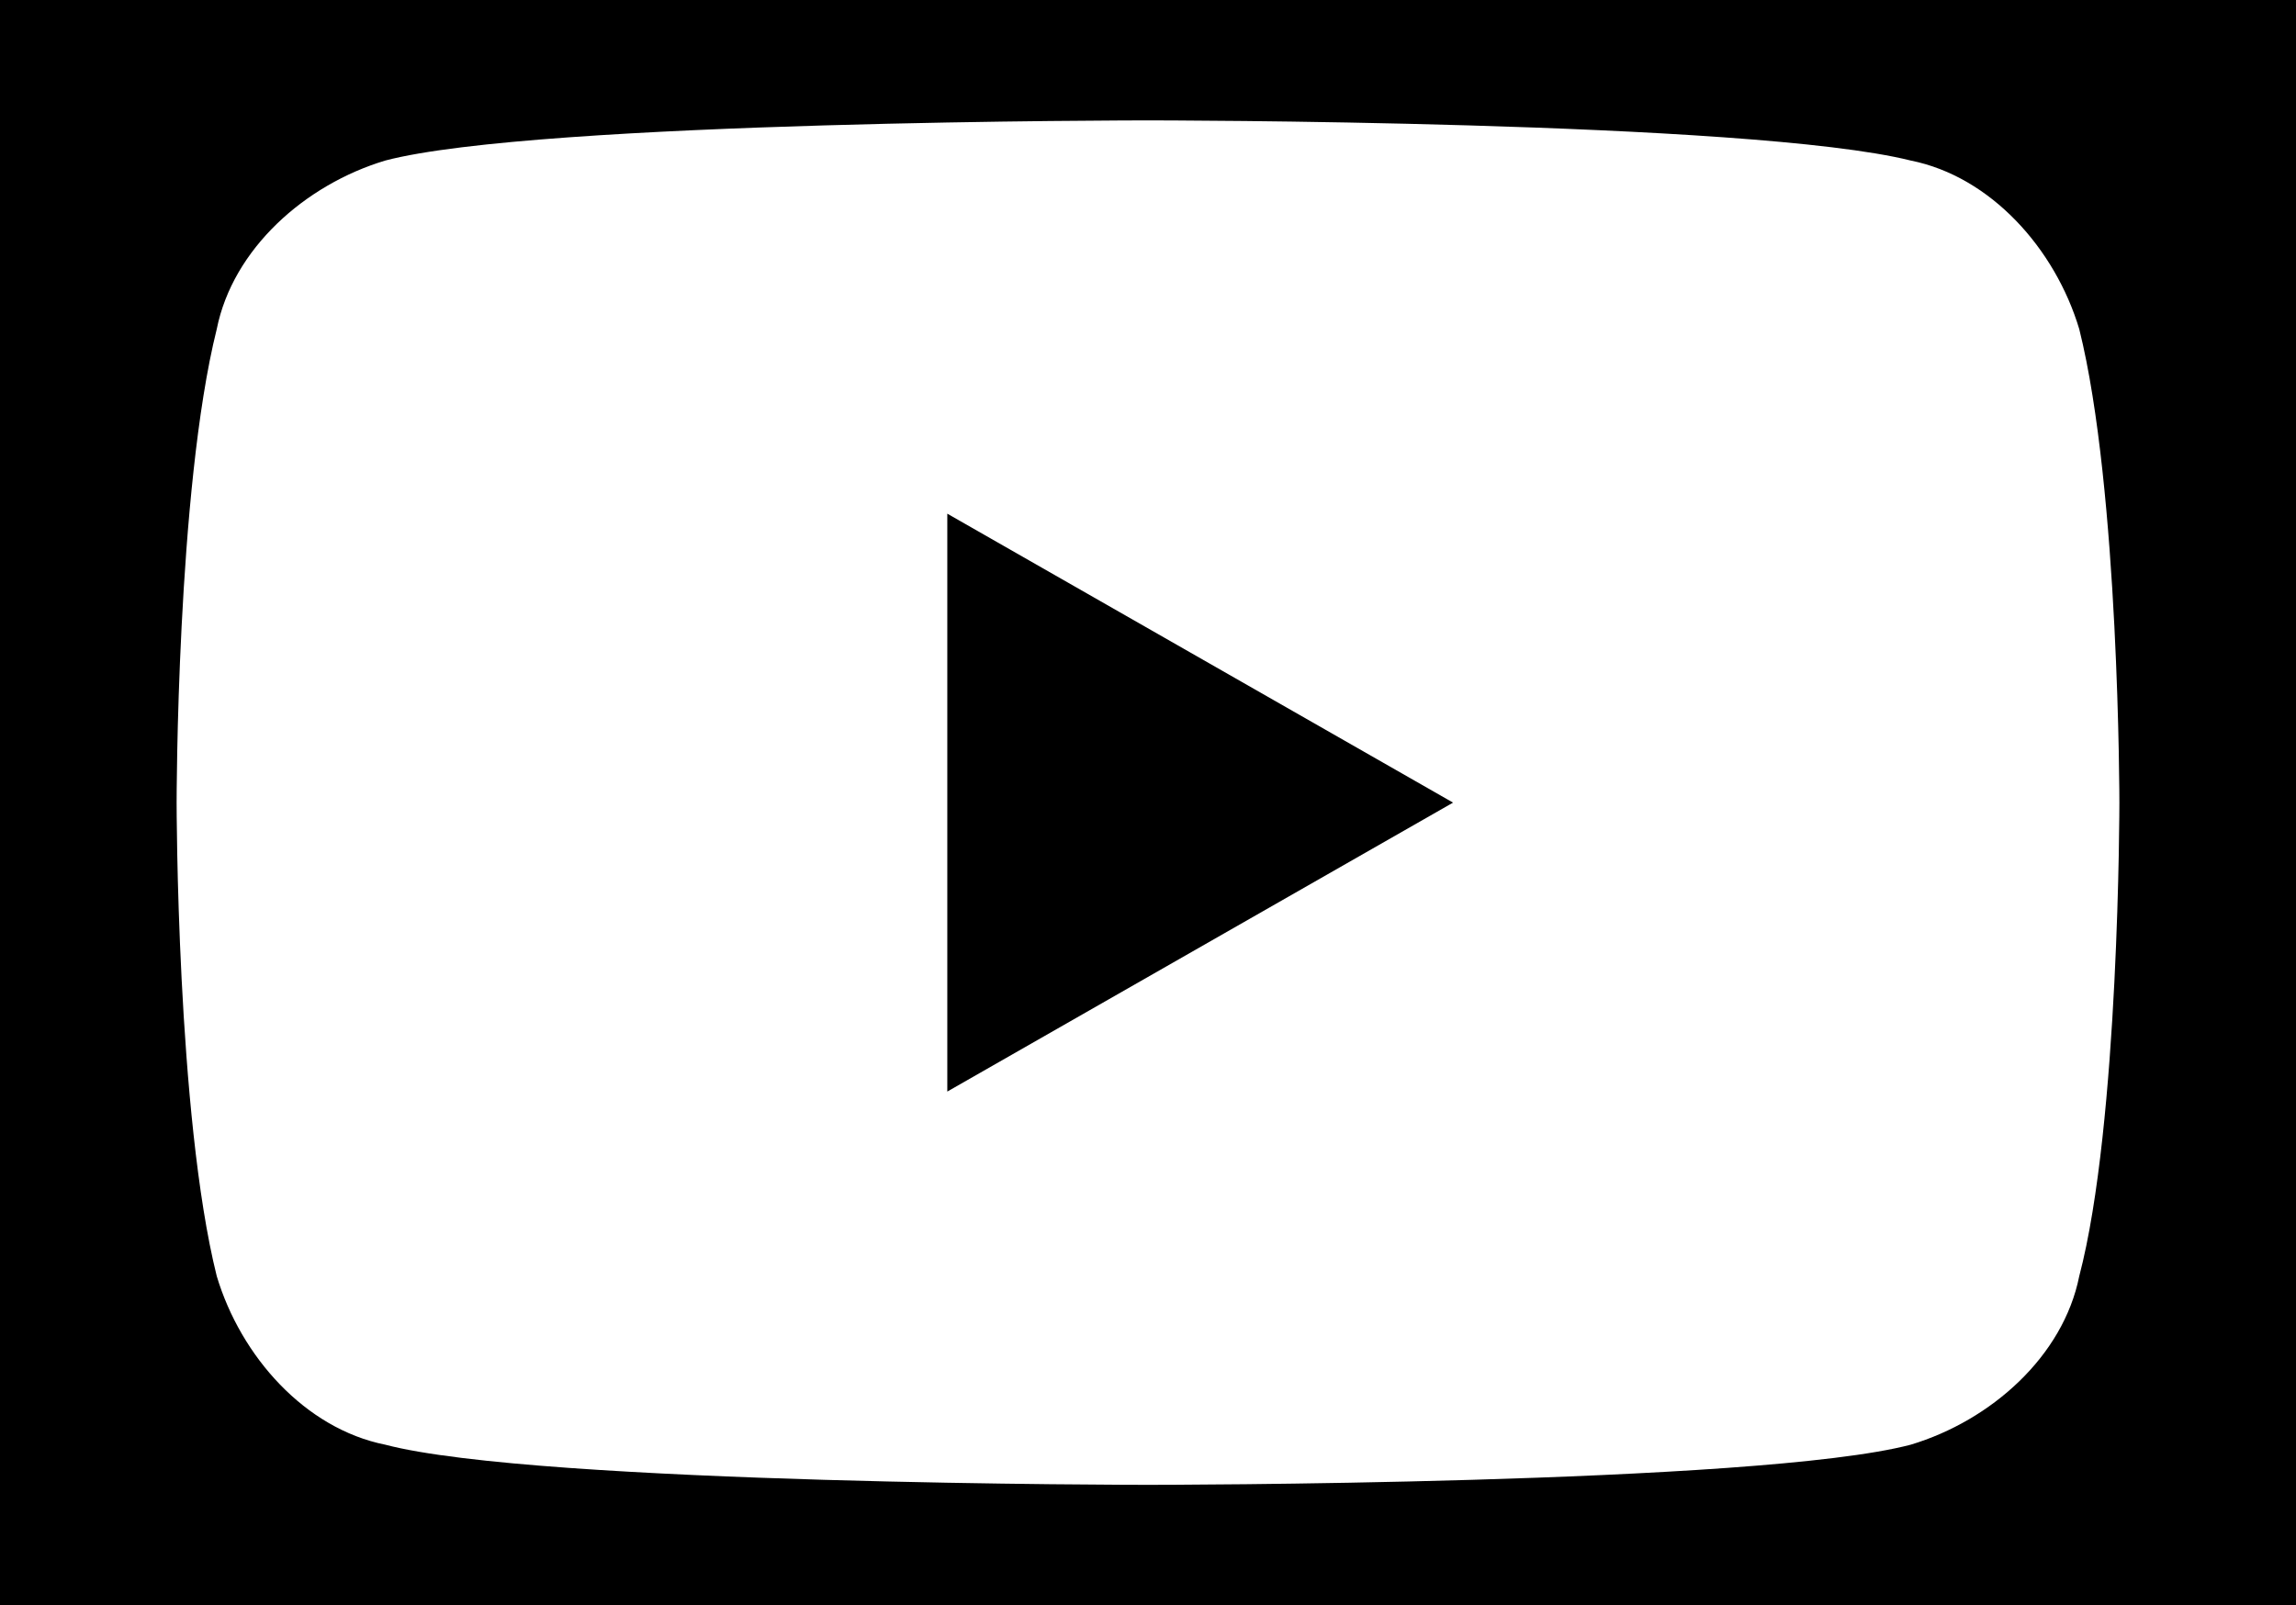 <?xml version="1.0" encoding="UTF-8"?>
<svg xmlns="http://www.w3.org/2000/svg" version="1.1" viewBox="0 0 28.6 20">
  <defs>
    <style>
      .cls-1 {
        fill: #fff;
      }
    </style>
  </defs>
  <!-- Generator: Adobe Illustrator 28.7.3, SVG Export Plug-In . SVG Version: 1.2.0 Build 164)  -->
  <g>
    <g id="Layer_1">
      <rect width="28.6" height="20"/>
      <g id="Layer_1-2" data-name="Layer_1" focusable="false">
        <g>
          <path class="cls-1" d="M25.9,4.1c-.3-1-1.1-1.9-2.1-2.1-2-.5-9.5-.5-9.5-.5,0,0-7.6,0-9.5.5-1,.3-1.9,1.1-2.1,2.1-.5,2-.5,5.9-.5,5.9,0,0,0,3.9.5,5.9.3,1,1.1,1.9,2.1,2.1,1.9.5,9.5.5,9.5.5,0,0,7.6,0,9.5-.5,1-.3,1.9-1.1,2.1-2.1.5-1.9.5-5.9.5-5.9,0,0,0-3.9-.5-5.9Z"/>
          <path d="M11.8,13.6l6.3-3.6-6.3-3.6v7.3Z"/>
        </g>
      </g>
    </g>
  </g>
</svg>